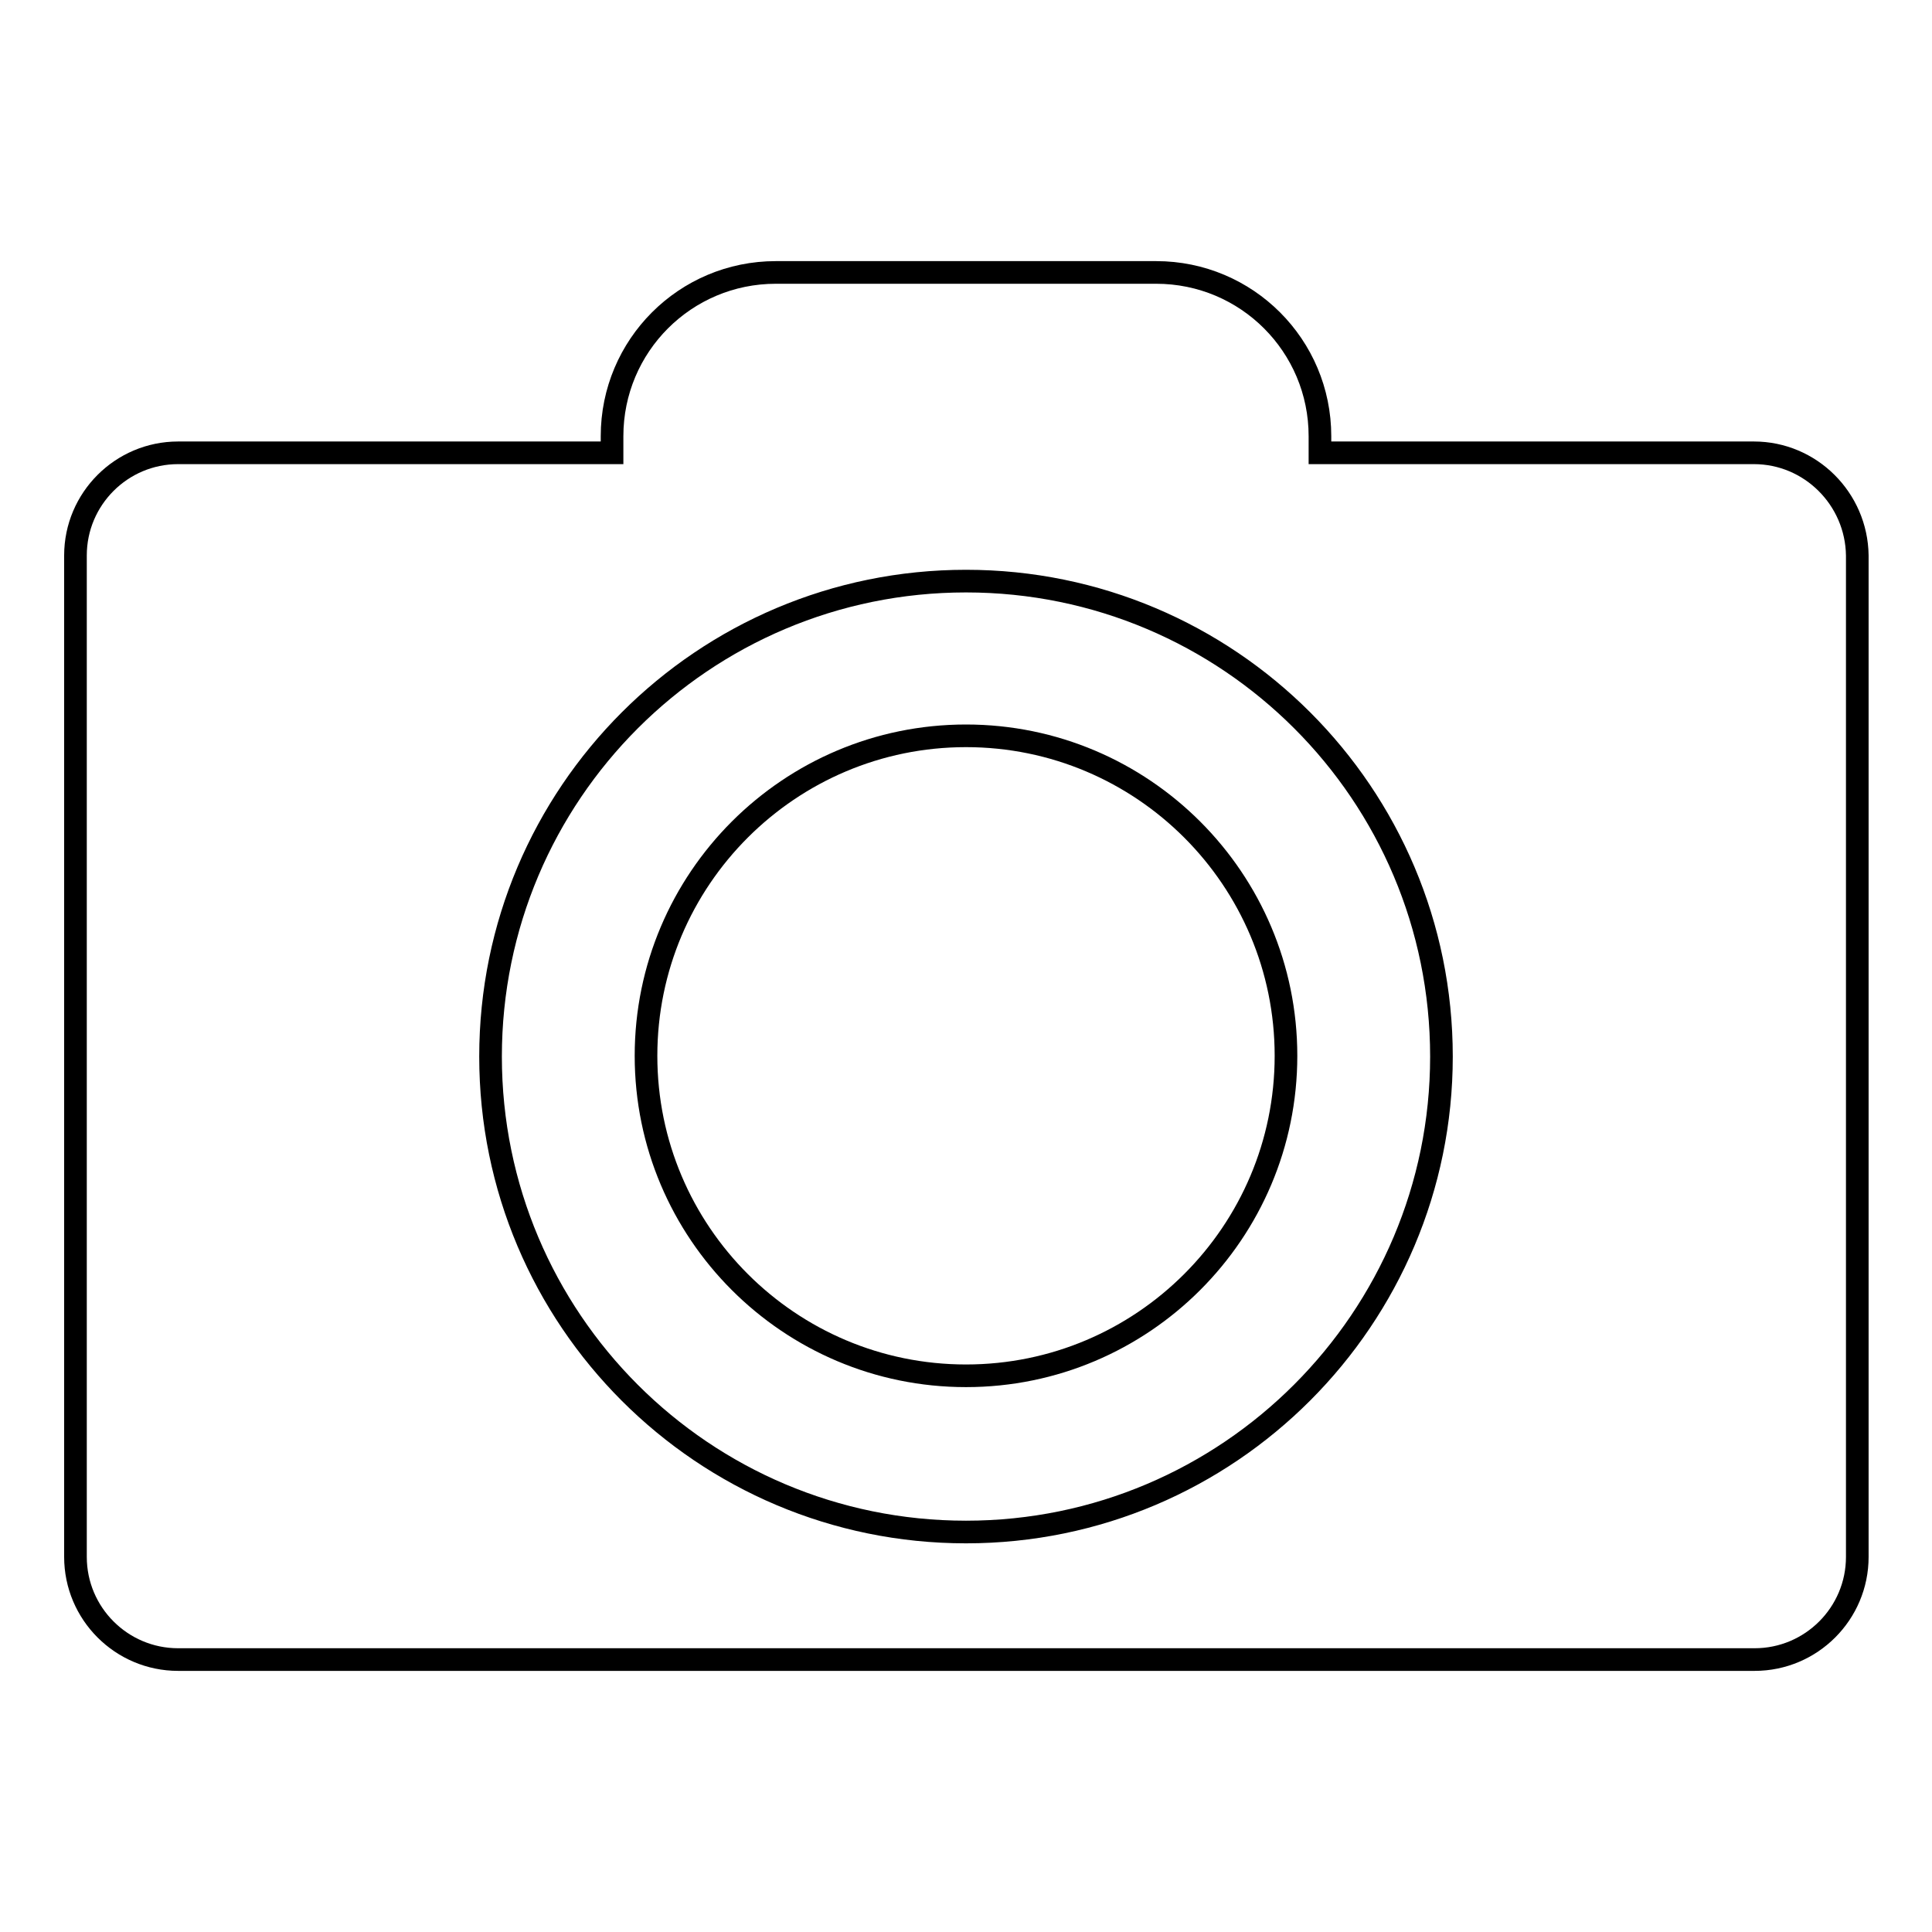 <?xml version="1.0" encoding="utf-8"?>
<!-- Svg Vector Icons : http://www.onlinewebfonts.com/icon -->
<!DOCTYPE svg PUBLIC "-//W3C//DTD SVG 1.1//EN" "http://www.w3.org/Graphics/SVG/1.1/DTD/svg11.dtd">
<svg version="1.1" xmlns="http://www.w3.org/2000/svg" xmlns:xlink="http://www.w3.org/1999/xlink" x="0px" y="0px" viewBox="0 0 256 256" enable-background="new 0 0 256 256" xml:space="preserve">
<g><g><path stroke-width="3" fill-opacity="0" stroke="#000000"  d="M232.4,60h-57.5v-2.2c0-12-9.7-21.7-21.7-21.7h-50.4c-12,0-21.7,9.7-21.7,21.7V60H23.6C16.1,60,10,66.1,10,73.6v132.7c0,7.5,6.1,13.6,13.6,13.6h208.9c7.5,0,13.6-6.1,13.6-13.6V73.6C246,66.1,239.9,60,232.4,60L232.4,60z M128,203c-34.8,0-63-28.2-63-63c0-34.8,28.2-63,63-63s63,28.2,63,63C191,174.7,162.8,203,128,203L128,203z"/><path stroke-width="3" fill-opacity="0" stroke="#000000"  d="M85.6,139.9c0,23.4,19,42.4,42.4,42.4c23.4,0,42.4-19,42.4-42.4c0-23.4-19-42.4-42.4-42.4C104.6,97.5,85.6,116.5,85.6,139.9L85.6,139.9z"/></g></g>
</svg>